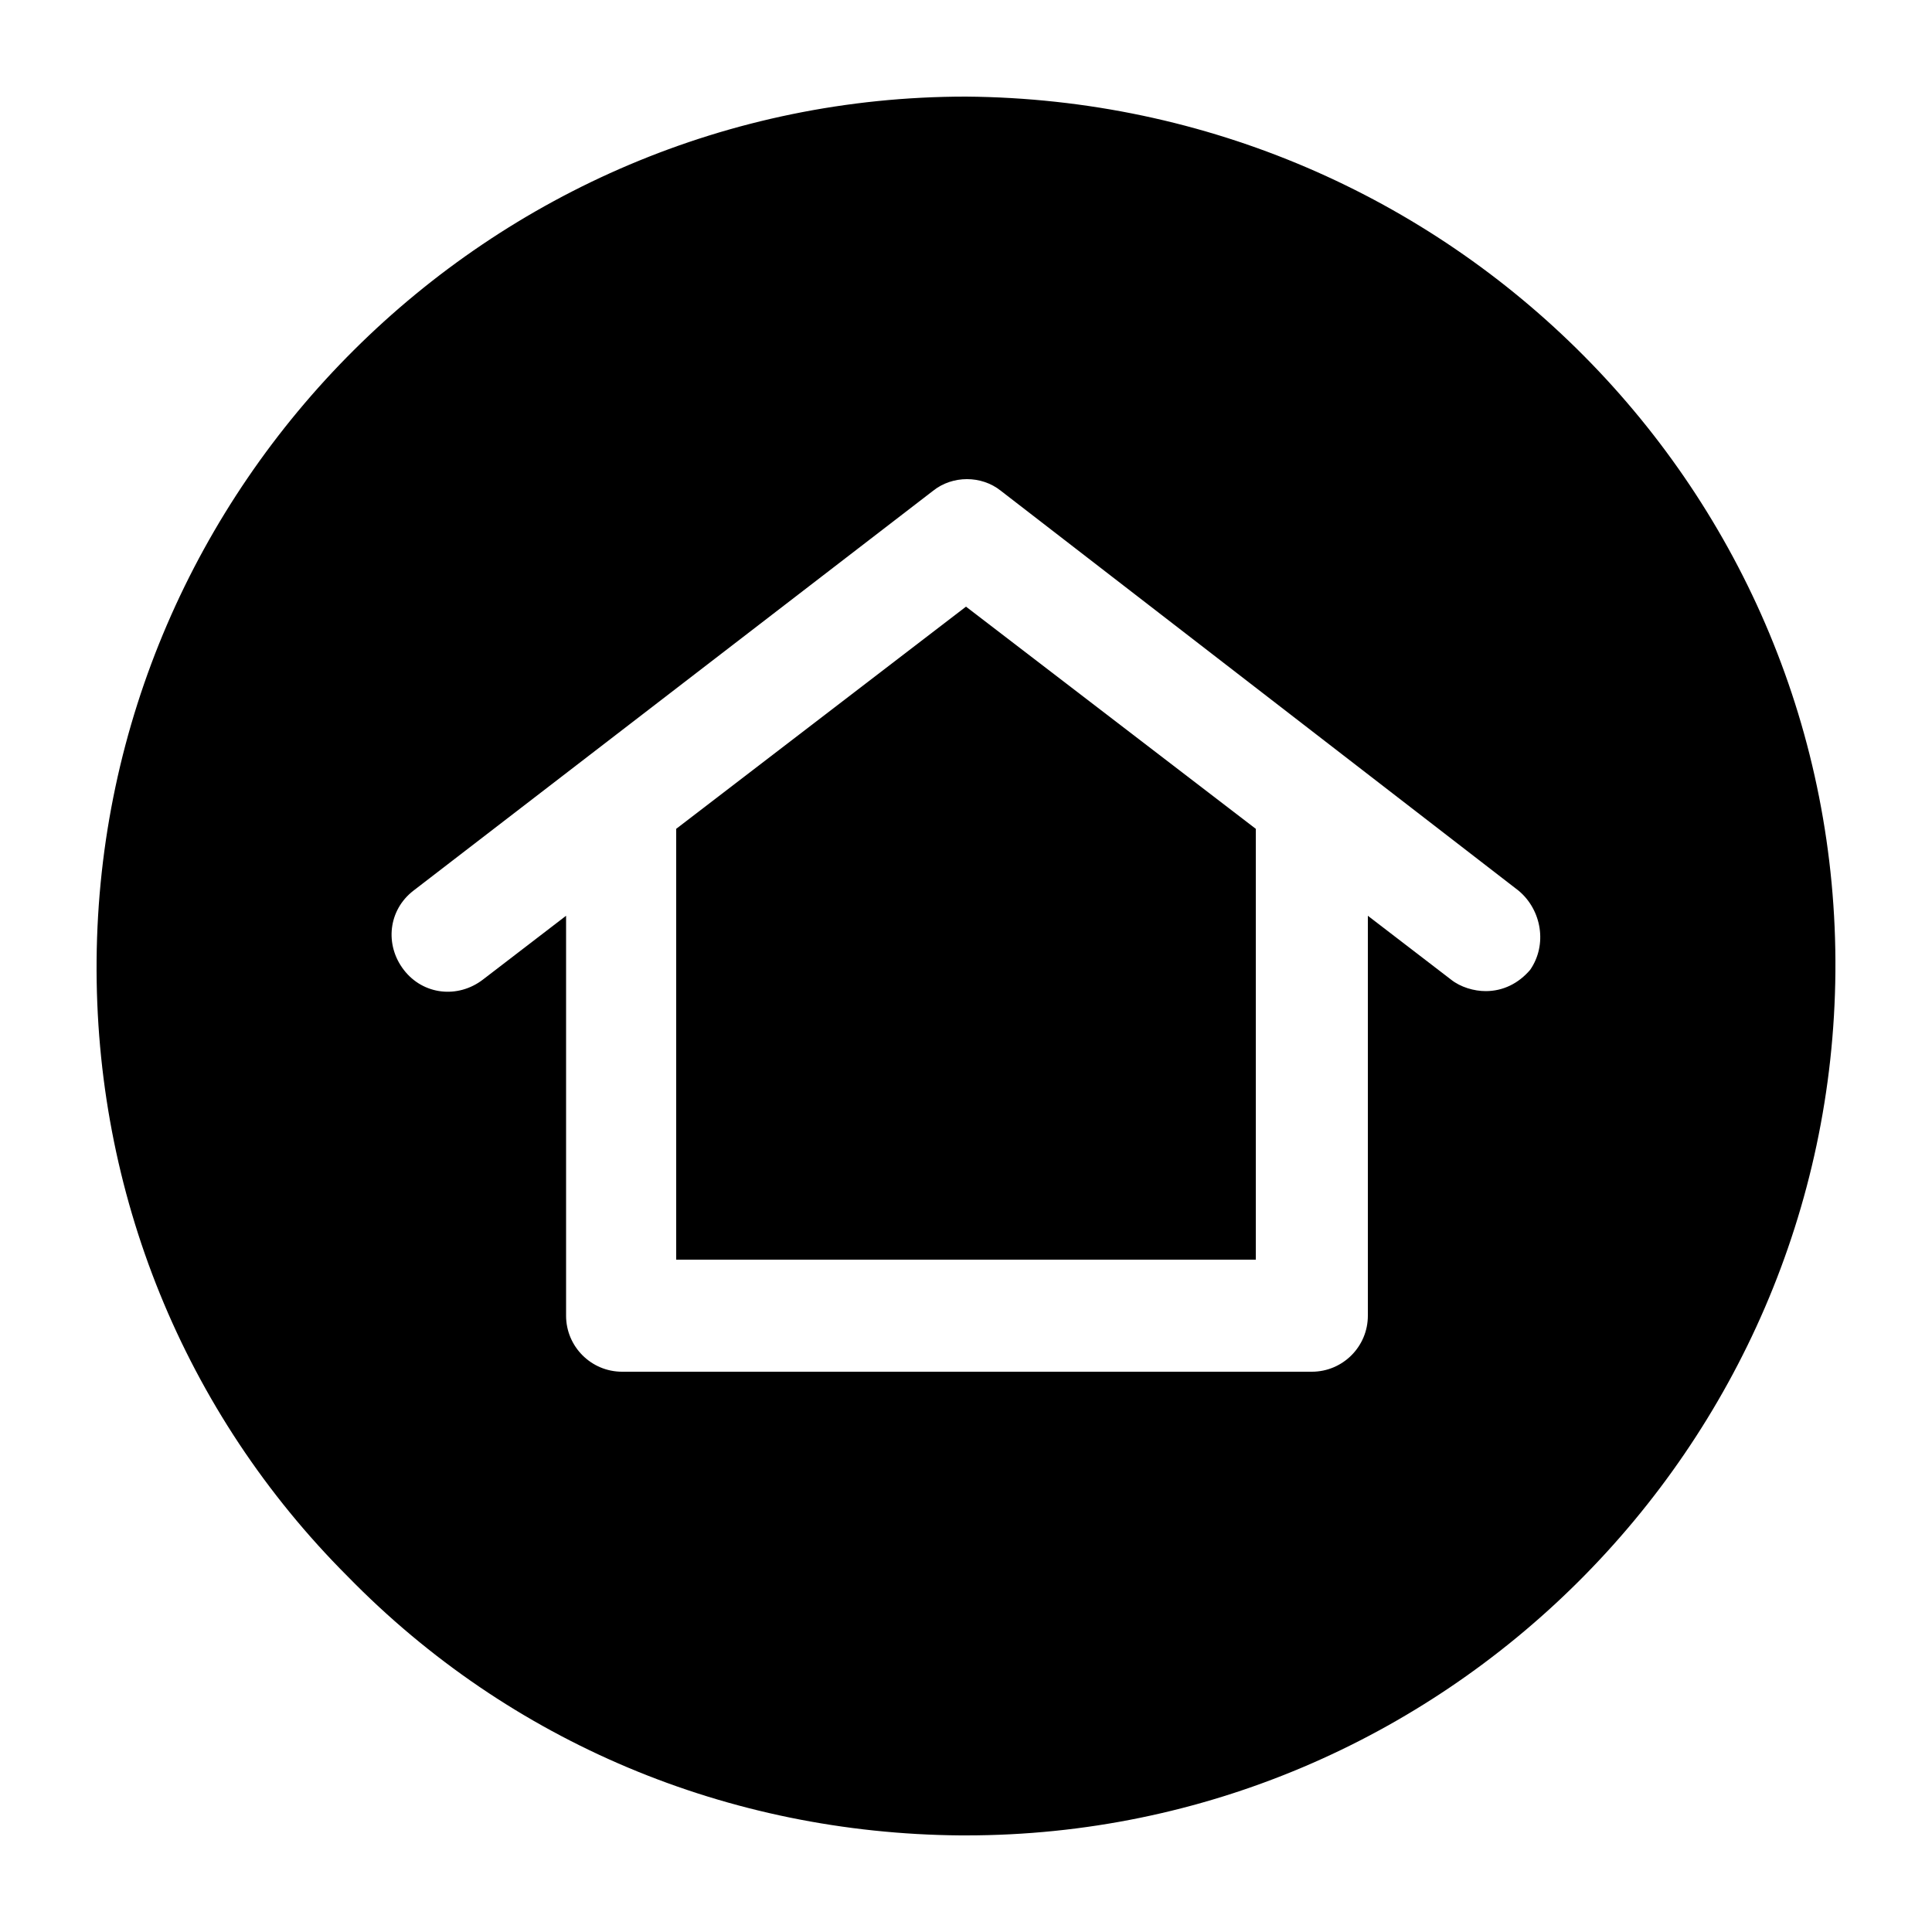<svg xmlns:x="http://ns.adobe.com/Extensibility/1.0/" xmlns:i="http://ns.adobe.com/AdobeIllustrator/10.0/" xmlns:graph="http://ns.adobe.com/Graphs/1.0/" xmlns="http://www.w3.org/2000/svg" xmlns:xlink="http://www.w3.org/1999/xlink" version="1.1" x="0px" y="0px" viewBox="0 0 100 100" enable-background="new 0 0 100 100" xml:space="preserve" aria-hidden="true" width="100px" height="100px"><defs><linearGradient class="cerosgradient" data-cerosgradient="true" id="CerosGradient_id720194ab6" gradientUnits="userSpaceOnUse" x1="50%" y1="100%" x2="50%" y2="0%"><stop offset="0%" stop-color="#d1d1d1"/><stop offset="100%" stop-color="#d1d1d1"/></linearGradient><linearGradient/></defs><switch><g i:extraneous="self"><g><polygon fill="#000000" points="35,42.9 35,65.2 65,65.2 65,42.9 50,31.4    "/><path fill="#000000" d="M50,5C25.3,5,5.2,25.1,5,49.7c-0.1,12,4.5,23.4,13,31.9c8.4,8.6,19.7,13.3,31.7,13.4H50     c24.7,0,44.8-20.1,45-44.7C95.2,25.5,75.1,5.2,50,5z M79.2,50.2c-0.6,0.7-1.4,1.1-2.3,1.1c-0.6,0-1.3-0.2-1.8-0.6l-4.3-3.3v20.7     c0,1.6-1.3,2.9-2.9,2.9H32.2c-1.6,0-2.9-1.3-2.9-2.9V47.4L25,50.7c-1.3,1-3.1,0.8-4.1-0.5c-1-1.3-0.8-3.1,0.5-4.1l26.9-20.7     c1-0.8,2.5-0.8,3.5,0l26.8,20.7C79.8,47.1,80.1,48.9,79.2,50.2z"/></g></g></switch></svg>